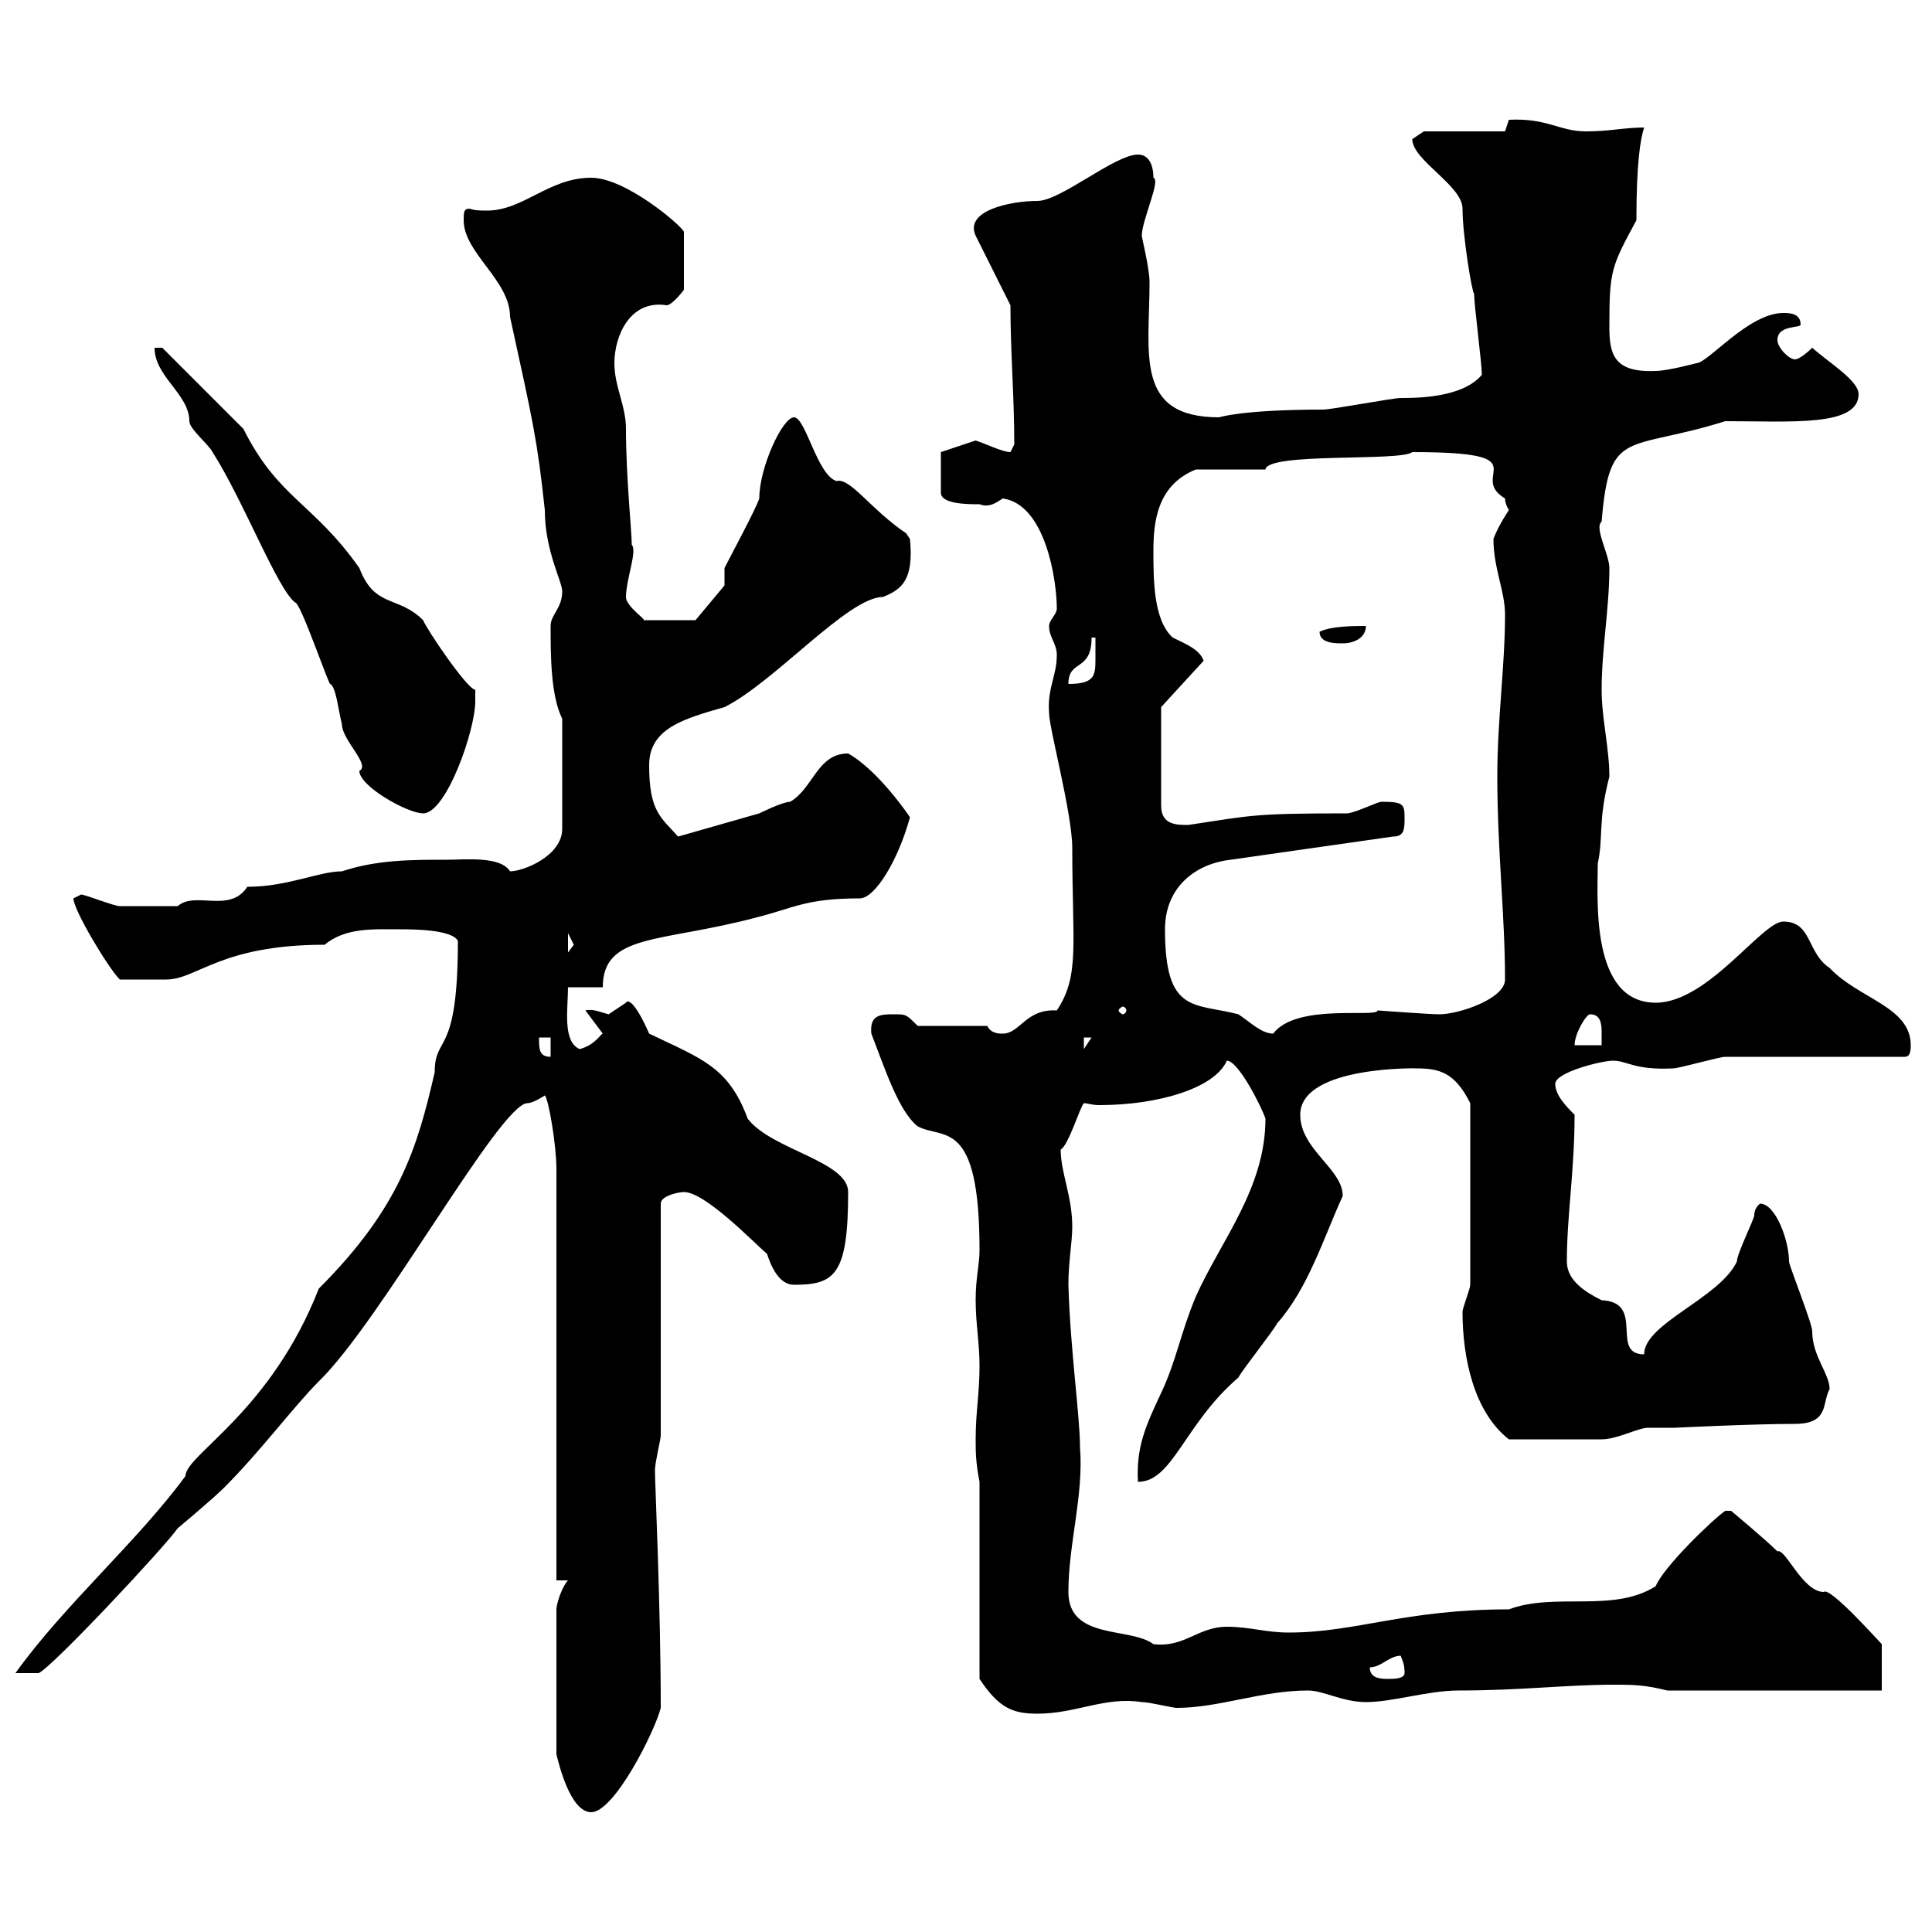 <svg xmlns="http://www.w3.org/2000/svg" xmlns:xlink="http://www.w3.org/1999/xlink" width="300" height="300"><path d="M88.20 245.40C87.30 246.30 86.40 249 86.40 249.90L86.40 272.40C86.70 273.60 88.50 281.40 91.80 281.40C95.40 281.40 101.70 268.80 102.60 265.20C102.60 249.30 101.70 230.40 101.70 228.30C101.70 227.10 102.60 223.50 102.60 222.90L102.60 186.90C102.60 185.70 105.30 185.10 106.20 185.10C109.50 185.10 117 192.90 119.10 194.70C119.70 196.50 120.90 199.50 123.30 199.50C129.60 199.50 131.70 198 131.70 185.10C131.70 180.30 119.70 178.50 116.10 173.70C113.10 165.60 108.90 164.40 100.80 160.50C98.70 155.70 97.50 155.10 97.20 155.70C97.20 155.70 94.50 157.50 94.50 157.50C93.30 157.20 92.10 156.60 90.90 156.90L93.60 160.50C93.30 160.50 92.40 162.30 90 162.90C87.30 161.70 88.20 156.60 88.20 153.30L93.60 153.30C93.60 144.90 102.60 146.40 117.30 142.50C123.30 141 125.10 139.50 133.50 139.50C135.90 139.50 139.50 133.50 141.30 126.90C141.30 126.90 136.50 119.70 131.70 117C126.90 117 126.30 122.40 122.70 124.50C121.50 124.50 117.90 126.30 117.90 126.30C115.80 126.90 105.30 129.90 105.30 129.90C102.60 126.90 100.80 126 100.80 118.80C100.80 113.10 106.20 111.60 112.50 109.80C120.30 105.90 131.70 92.70 137.10 92.70C140.10 91.50 141.90 90 141.30 83.70C141.30 83.70 140.70 82.80 140.70 82.80C135.30 79.20 132 74.10 129.90 74.70C126.90 73.80 125.10 64.80 123.30 64.80C121.50 64.80 117.90 72.60 117.90 77.40C117.30 79.20 113.40 86.40 112.50 88.20L112.50 90.90L108 96.30L99.90 96.30C100.50 96.30 97.20 94.20 97.20 92.70C97.20 90 99 85.50 98.10 84.60C98.10 82.50 97.20 74.10 97.20 66.60C97.20 63 95.40 60 95.40 56.40C95.40 52.20 97.80 46.50 103.50 47.40C104.40 47.40 106.20 45 106.20 45L106.20 36C105.90 35.10 97.20 27.60 91.80 27.60C85.20 27.60 81.30 32.70 75.60 32.70C74.70 32.70 73.80 32.70 72.90 32.40C72 32.40 72 33 72 34.20C72 39.30 79.20 43.50 79.20 49.20C82.80 65.70 83.40 68.10 84.60 79.20C84.60 85.50 87.30 90.30 87.30 91.80C87.30 94.50 85.50 95.40 85.50 97.20C85.50 101.70 85.50 108 87.30 111.60L87.30 128.70C87.30 132.90 81.30 135.30 79.20 135.30C77.70 132.90 72.30 133.50 69.30 133.50C63.90 133.50 58.50 133.50 53.10 135.30C49.50 135.30 44.70 137.70 38.40 137.70C35.70 141.90 30.30 138.30 27.60 140.70C25.20 140.70 19.50 140.70 18.60 140.70C17.70 140.70 13.20 138.90 12.60 138.90C12.60 138.90 11.40 139.50 11.40 139.50C11.40 141.30 16.80 150.30 18.60 152.10C22.20 152.10 24.90 152.10 25.80 152.10C30.60 152.10 34.20 146.70 50.40 146.70C53.70 144 57.90 144.30 62.10 144.30C63.90 144.30 70.20 144.30 71.10 146.10C71.10 164.40 67.50 160.50 67.50 166.50C64.80 178.20 62.10 187.50 49.50 200.10C42 219.30 28.80 225.90 28.80 229.20C21.30 239.40 9.90 249.30 2.40 259.80L6 259.80C8.10 258.90 25.50 240.30 27.60 237.30C27.60 237.30 33 232.80 34.80 231C40.50 225.30 45.60 218.40 49.50 214.50C59.10 205.20 77.70 171.30 81.90 171.30C82.80 171.30 84.60 170.10 84.60 170.10C85.20 170.70 86.40 177.90 86.40 181.50L86.40 245.40ZM152.10 230.10L152.10 260.70C155.10 265.20 157.20 266.10 161.10 266.10C167.10 266.10 171.60 263.40 177.30 264.30C178.50 264.30 182.10 265.20 182.70 265.20C189.30 265.20 195.90 262.50 203.10 262.50C205.50 262.50 208.50 264.30 212.10 264.30C216.30 264.30 221.70 262.50 226.50 262.50C236.10 262.50 243.30 261.60 250.50 261.60C253.50 261.60 255.30 261.60 258.90 262.50L292.20 262.50L292.20 255.30C291.60 254.70 284.10 246.30 283.20 247.20C279.90 247.20 277.20 240.30 276 240.90C274.20 239.10 268.80 234.60 268.80 234.60L267.90 234.60C266.10 235.80 258.30 243.30 257.10 246.30C250.50 250.50 241.50 247.20 234.30 249.90C218.10 249.90 210.60 253.50 200.10 253.50C196.50 253.50 194.10 252.60 190.50 252.60C186 252.60 183.90 255.90 179.10 255.30C175.50 252.60 165.90 254.70 165.90 247.20C165.90 239.70 168.30 232.20 167.70 224.70C167.70 219.90 166.20 209.70 165.90 199.50C165.90 195.90 166.50 192.90 166.50 190.50C166.50 185.70 164.70 182.10 164.70 178.50C165.90 177.90 167.70 171.90 168.30 171.30C168.90 171.30 169.50 171.60 170.70 171.60C180 171.60 188.70 168.90 190.50 164.70C192.30 164.70 195.90 171.90 196.50 173.70C196.50 184.50 189.60 192.60 185.70 201.30C183.30 207 182.70 211.20 180.30 216.30C177.90 221.40 176.40 224.70 176.70 230.10C182.10 230.10 183.90 221.10 192.30 213.90C192.90 212.70 197.70 206.70 198.30 205.50C203.10 200.10 205.50 192.30 208.50 185.70C208.50 181.50 201.90 178.50 201.90 173.10C201.90 165.30 221.10 165.90 219.90 165.90C223.50 165.90 225.90 166.50 228.30 171.30L228.30 199.50C228.30 200.10 227.10 203.10 227.10 203.70C227.10 210.90 228.90 219.30 234.30 223.50C239.70 223.50 245.70 223.50 248.70 223.50C251.10 223.50 254.40 221.70 255.90 221.70C257.40 221.70 258.90 221.70 260.10 221.70C260.10 221.70 272.10 221.10 278.70 221.10C284.10 221.10 282.90 217.80 284.10 215.70C284.10 213.30 281.40 210.60 281.40 206.70C281.40 205.50 277.80 196.50 277.80 195.90C277.80 192.60 275.70 186.90 273.30 186.90C273.30 186.90 272.40 187.50 272.40 188.70C272.40 189.30 269.70 194.70 269.70 195.90C267 201.60 255.30 205.50 255.30 210.30C249.90 210.30 255.60 202.20 248.70 201.90C246.30 200.70 243.30 198.90 243.30 195.90C243.30 188.70 244.50 181.80 244.50 173.10C243.30 171.90 241.50 170.10 241.50 168.30C241.50 166.50 248.70 164.70 250.50 164.70C252.60 164.70 253.80 166.20 259.80 165.90C260.70 165.90 267 164.10 267.90 164.10L295.80 164.10C296.70 164.10 296.70 162.90 296.70 162.30C296.70 156.30 288.60 155.10 284.10 150.30C280.50 147.90 281.40 143.10 276.90 143.10C273.60 143.10 265.20 155.70 257.10 155.70C246.90 155.70 248.10 139.50 248.10 134.10C249 129.90 248.10 127.50 249.90 120.60C249.90 116.10 248.70 111.60 248.70 107.10C248.70 100.80 249.90 94.50 249.90 88.20C249.90 86.10 247.50 81.90 248.70 81C249.90 66.30 252.60 70.20 267.90 65.40C278.10 65.40 288.60 66.30 288.60 61.20C288.60 59.10 284.10 56.40 281.40 54C281.40 54 279.60 55.80 278.70 55.80C277.80 55.80 276 54 276 52.80C276 50.40 279.60 51 279.60 50.40C279.60 48.60 277.80 48.60 276.90 48.60C271.50 48.60 265.20 56.40 263.40 56.40C263.40 56.40 258.90 57.60 257.10 57.60C250.50 57.90 249.90 54.90 249.90 50.70C249.90 42 250.20 41.40 254.10 34.20C254.10 25.50 254.70 21.60 255.30 19.80C252.30 19.80 249.90 20.40 246.30 20.40C242.10 20.40 240.30 18.30 234.30 18.60L233.70 20.40L221.10 20.40C221.10 20.40 219.30 21.60 219.30 21.60C219.30 24.90 227.10 28.80 227.10 32.40C227.10 36.60 228.60 45.60 228.90 45.60C228.90 47.40 230.10 56.40 230.10 58.20C227.10 61.80 219.90 61.80 217.50 61.80C216.30 61.80 206.70 63.60 205.50 63.60C192.90 63.60 189.30 64.80 189.30 64.80C176.10 64.80 178.50 54.90 178.50 43.80C178.50 41.70 177.30 36.90 177.30 36.60C177.30 34.20 180.30 27.90 179.10 27.60C179.10 25.80 178.50 24 176.70 24C173.10 24 164.70 31.20 161.10 31.20C156.90 31.20 149.70 32.70 151.50 36.60L156.90 47.40C156.90 54.60 157.50 61.80 157.50 69C157.50 69 156.90 70.20 156.90 70.20C155.70 70.20 153.30 69 151.50 68.40C149.70 69 146.10 70.20 146.10 70.20L146.10 76.50C146.10 78.30 150.30 78.30 152.10 78.30C153.60 78.90 154.80 78 155.70 77.40C162.30 78.30 164.10 90 164.10 94.50C164.10 95.40 162.90 96.30 162.90 97.20C162.90 99 164.10 99.90 164.10 101.70C164.10 105 162.60 106.80 162.90 110.70C162.90 113.10 166.50 126.30 166.50 131.70C166.50 146.70 167.70 151.50 164.10 156.90C159.30 156.60 158.40 160.50 155.70 160.50C155.10 160.50 153.90 160.50 153.30 159.30L142.50 159.30C140.70 157.50 140.70 157.50 138.90 157.50C136.80 157.50 135 157.50 135.30 160.50C137.40 165.90 139.50 172.50 142.50 174.90C146.40 177 152.10 173.40 152.10 194.10C152.10 196.50 151.50 198.30 151.50 201.90C151.50 205.50 152.10 208.50 152.10 212.10C152.10 216.30 151.50 219.30 151.50 223.50C151.50 225.30 151.50 227.10 152.10 230.10ZM212.70 258.90C214.50 258.90 215.70 257.10 217.50 257.10C217.80 258 218.10 258.30 218.10 259.80C218.10 260.70 216.30 260.70 215.70 260.70C214.50 260.70 212.70 260.70 212.70 258.90ZM83.70 161.10L85.50 161.10L85.50 164.10C83.70 164.10 83.70 162.90 83.70 161.10ZM168.30 161.10L169.50 161.10L168.30 162.90ZM246.90 157.50C248.40 157.50 248.70 158.70 248.70 160.20C248.70 160.80 248.70 162 248.70 162.30L244.50 162.30C244.50 160.50 246.30 157.50 246.90 157.50ZM180.90 144.30C180.90 137.70 185.70 134.10 191.10 133.50L216.30 129.90C218.10 129.90 218.10 128.70 218.10 126.90C218.10 124.80 217.80 124.50 214.50 124.50C213.90 124.50 210.30 126.30 209.10 126.30C194.70 126.30 194.40 126.60 184.50 128.10C182.70 128.10 180.30 128.10 180.30 125.10L180.30 109.80L186.90 102.60C186.30 100.80 183.90 99.90 182.10 99C179.10 96.30 179.10 90 179.10 85.50C179.10 81 179.70 75.30 185.70 72.90L196.50 72.90C196.80 70.20 217.50 71.70 219.30 70.20C239.70 70.20 227.70 73.80 233.70 77.40C233.70 78.30 234.30 79.20 234.30 79.20C233.10 81 232.20 82.80 231.90 83.70C231.90 88.20 233.70 91.80 233.70 95.40C233.70 103.50 232.50 111.60 232.50 120.60C232.50 132 233.70 142.20 233.70 152.10C233.70 155.10 226.50 157.50 223.50 157.50C222 157.50 213.90 156.90 213.90 156.90C213.90 158.10 201.30 155.70 197.70 160.50C195.90 160.50 194.10 158.70 192.30 157.50C185.40 155.70 180.90 157.50 180.90 144.30ZM174.90 156.90C174.90 157.20 174.60 157.50 174.30 157.50C174.30 157.50 173.70 157.20 173.70 156.90C173.70 156.60 174.30 156.30 174.30 156.30C174.60 156.30 174.90 156.60 174.90 156.90ZM88.20 144.90C88.20 144.90 89.10 146.70 89.10 146.70C89.10 146.70 88.20 147.90 88.20 147.90ZM33 70.20C37.80 77.70 43.20 91.80 45.90 93.60C46.80 93.90 51.30 107.10 51.30 106.20C52.20 106.80 52.50 110.10 53.10 112.50C53.10 114.90 57.60 118.80 55.80 119.70C55.80 122.10 63.30 126.30 65.70 126.30C69.30 126.30 73.80 113.40 73.80 108.90C73.80 108.90 73.80 107.10 73.80 107.10C72.60 107.10 66.30 97.80 65.70 96.30C61.80 92.40 58.20 94.50 55.80 88.20C48.60 78 43.20 77.40 37.80 66.60C34.20 63 25.20 54 25.20 54L24 54C24 58.50 29.40 61.20 29.40 65.40C29.40 66.60 32.40 69 33 70.20ZM169.50 99L170.10 99C170.10 100.50 170.10 101.40 170.10 102.60C170.10 105 169.80 106.20 165.90 106.20C165.90 102.30 169.50 104.40 169.50 99ZM204.90 98.10C204.90 99.90 207.30 99.90 208.50 99.90C210.30 99.90 212.10 99 212.10 97.20C210.30 97.20 206.70 97.20 204.90 98.10Z"/></svg>